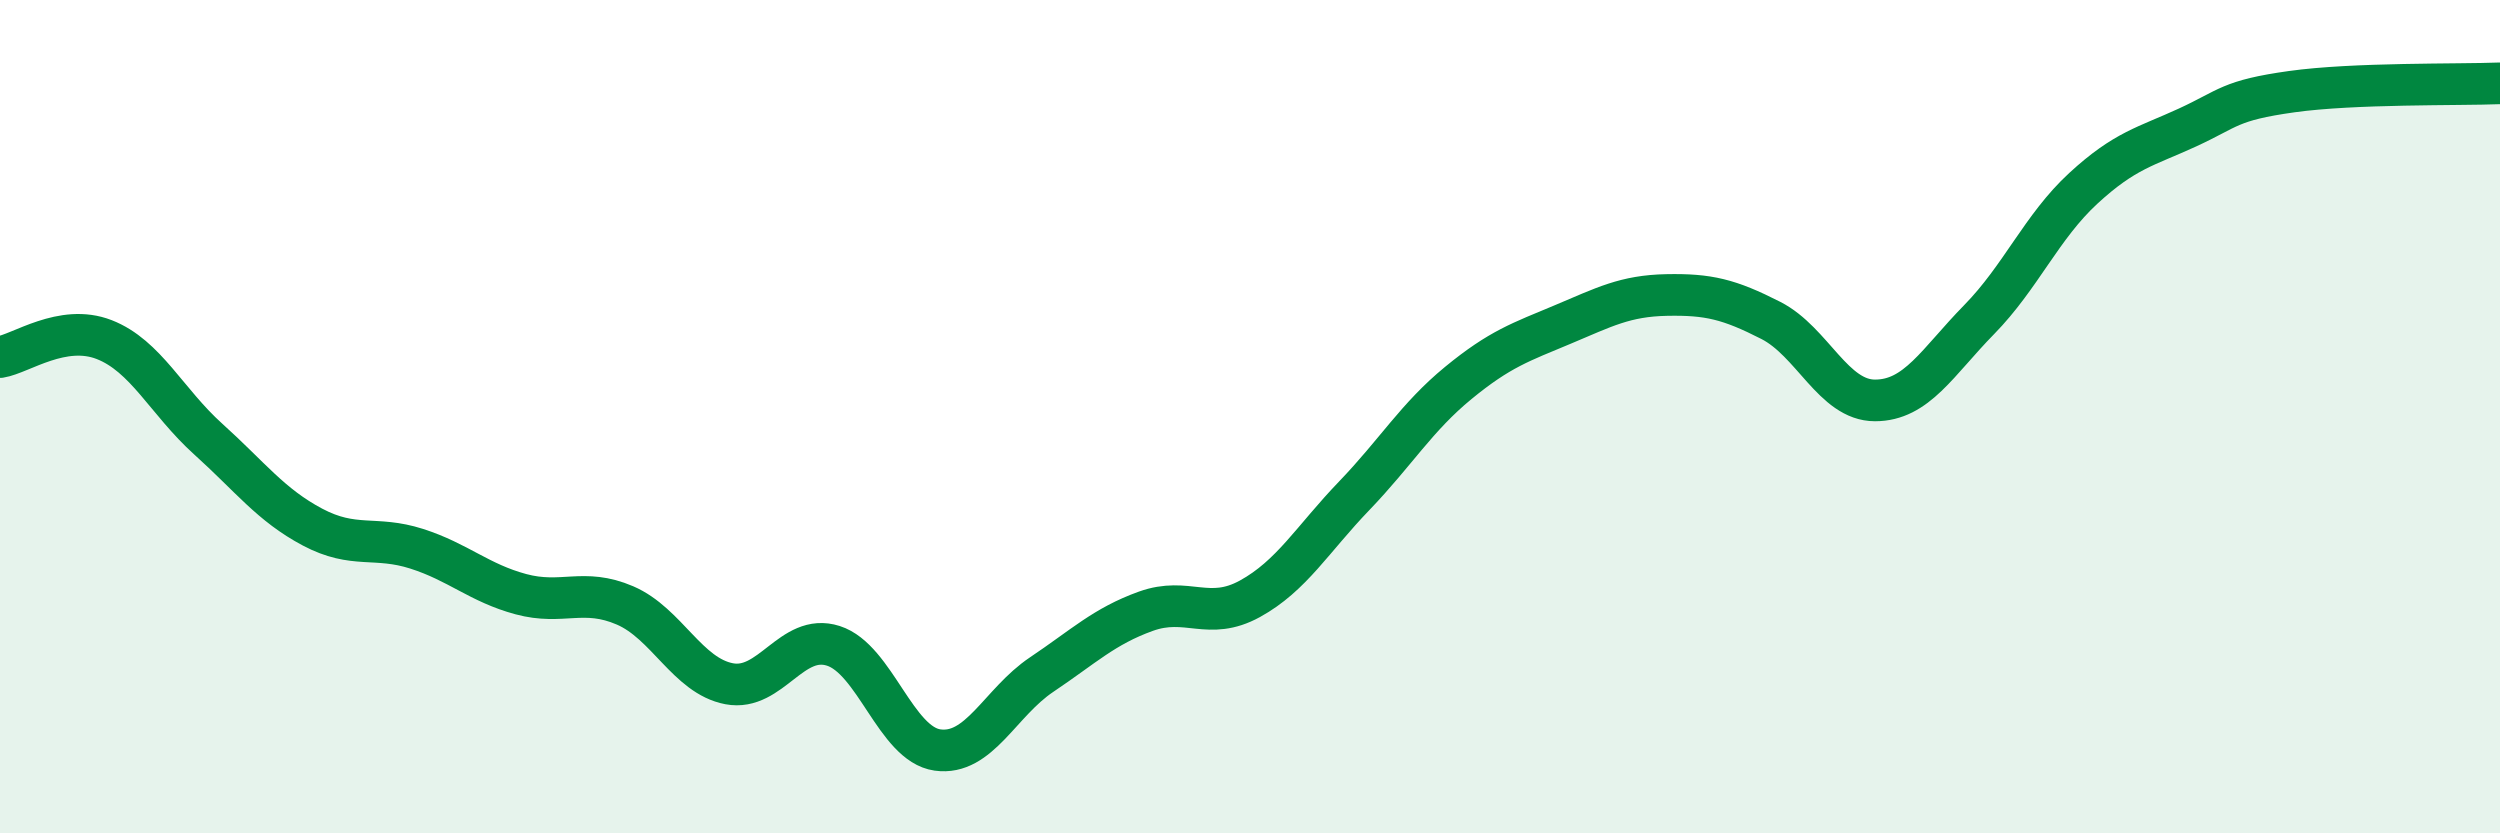 
    <svg width="60" height="20" viewBox="0 0 60 20" xmlns="http://www.w3.org/2000/svg">
      <path
        d="M 0,8.57 C 0.5,8.49 1.5,7.76 2.5,8.15 C 3.5,8.54 4,9.64 5,10.54 C 6,11.44 6.5,12.12 7.5,12.65 C 8.5,13.18 9,12.85 10,13.17 C 11,13.49 11.5,13.99 12.5,14.26 C 13.5,14.53 14,14.1 15,14.53 C 16,14.96 16.5,16.22 17.5,16.41 C 18.5,16.6 19,15.18 20,15.5 C 21,15.82 21.5,17.86 22.5,18 C 23.5,18.14 24,16.86 25,16.19 C 26,15.52 26.5,15.03 27.5,14.67 C 28.5,14.31 29,14.92 30,14.37 C 31,13.82 31.5,12.94 32.5,11.9 C 33.5,10.86 34,10.01 35,9.19 C 36,8.37 36.5,8.21 37.5,7.79 C 38.5,7.37 39,7.1 40,7.08 C 41,7.06 41.5,7.18 42.5,7.69 C 43.5,8.2 44,9.61 45,9.61 C 46,9.61 46.5,8.69 47.5,7.67 C 48.5,6.65 49,5.44 50,4.52 C 51,3.6 51.5,3.52 52.5,3.06 C 53.5,2.6 53.5,2.41 55,2.2 C 56.5,1.99 59,2.04 60,2L60 20L0 20Z"
        fill="#008740"
        opacity="0.1"
        stroke-linecap="round"
        stroke-linejoin="round"
      />
      <path
        d="M 0,8.57 C 0.5,8.49 1.5,7.76 2.5,8.15 C 3.5,8.54 4,9.64 5,10.54 C 6,11.44 6.5,12.12 7.5,12.65 C 8.5,13.18 9,12.85 10,13.17 C 11,13.49 11.5,13.99 12.5,14.26 C 13.5,14.53 14,14.1 15,14.53 C 16,14.96 16.5,16.22 17.5,16.41 C 18.5,16.6 19,15.18 20,15.5 C 21,15.82 21.5,17.86 22.5,18 C 23.5,18.14 24,16.86 25,16.19 C 26,15.52 26.5,15.03 27.5,14.67 C 28.5,14.31 29,14.92 30,14.37 C 31,13.82 31.5,12.94 32.5,11.9 C 33.5,10.86 34,10.01 35,9.19 C 36,8.37 36.5,8.21 37.5,7.79 C 38.5,7.37 39,7.1 40,7.08 C 41,7.06 41.5,7.18 42.5,7.69 C 43.5,8.2 44,9.61 45,9.61 C 46,9.61 46.5,8.69 47.5,7.67 C 48.5,6.65 49,5.44 50,4.52 C 51,3.6 51.5,3.52 52.5,3.06 C 53.5,2.6 53.5,2.41 55,2.2 C 56.5,1.99 59,2.04 60,2"
        stroke="#008740"
        stroke-width="1"
        fill="none"
        stroke-linecap="round"
        stroke-linejoin="round"
      />
    </svg>
  